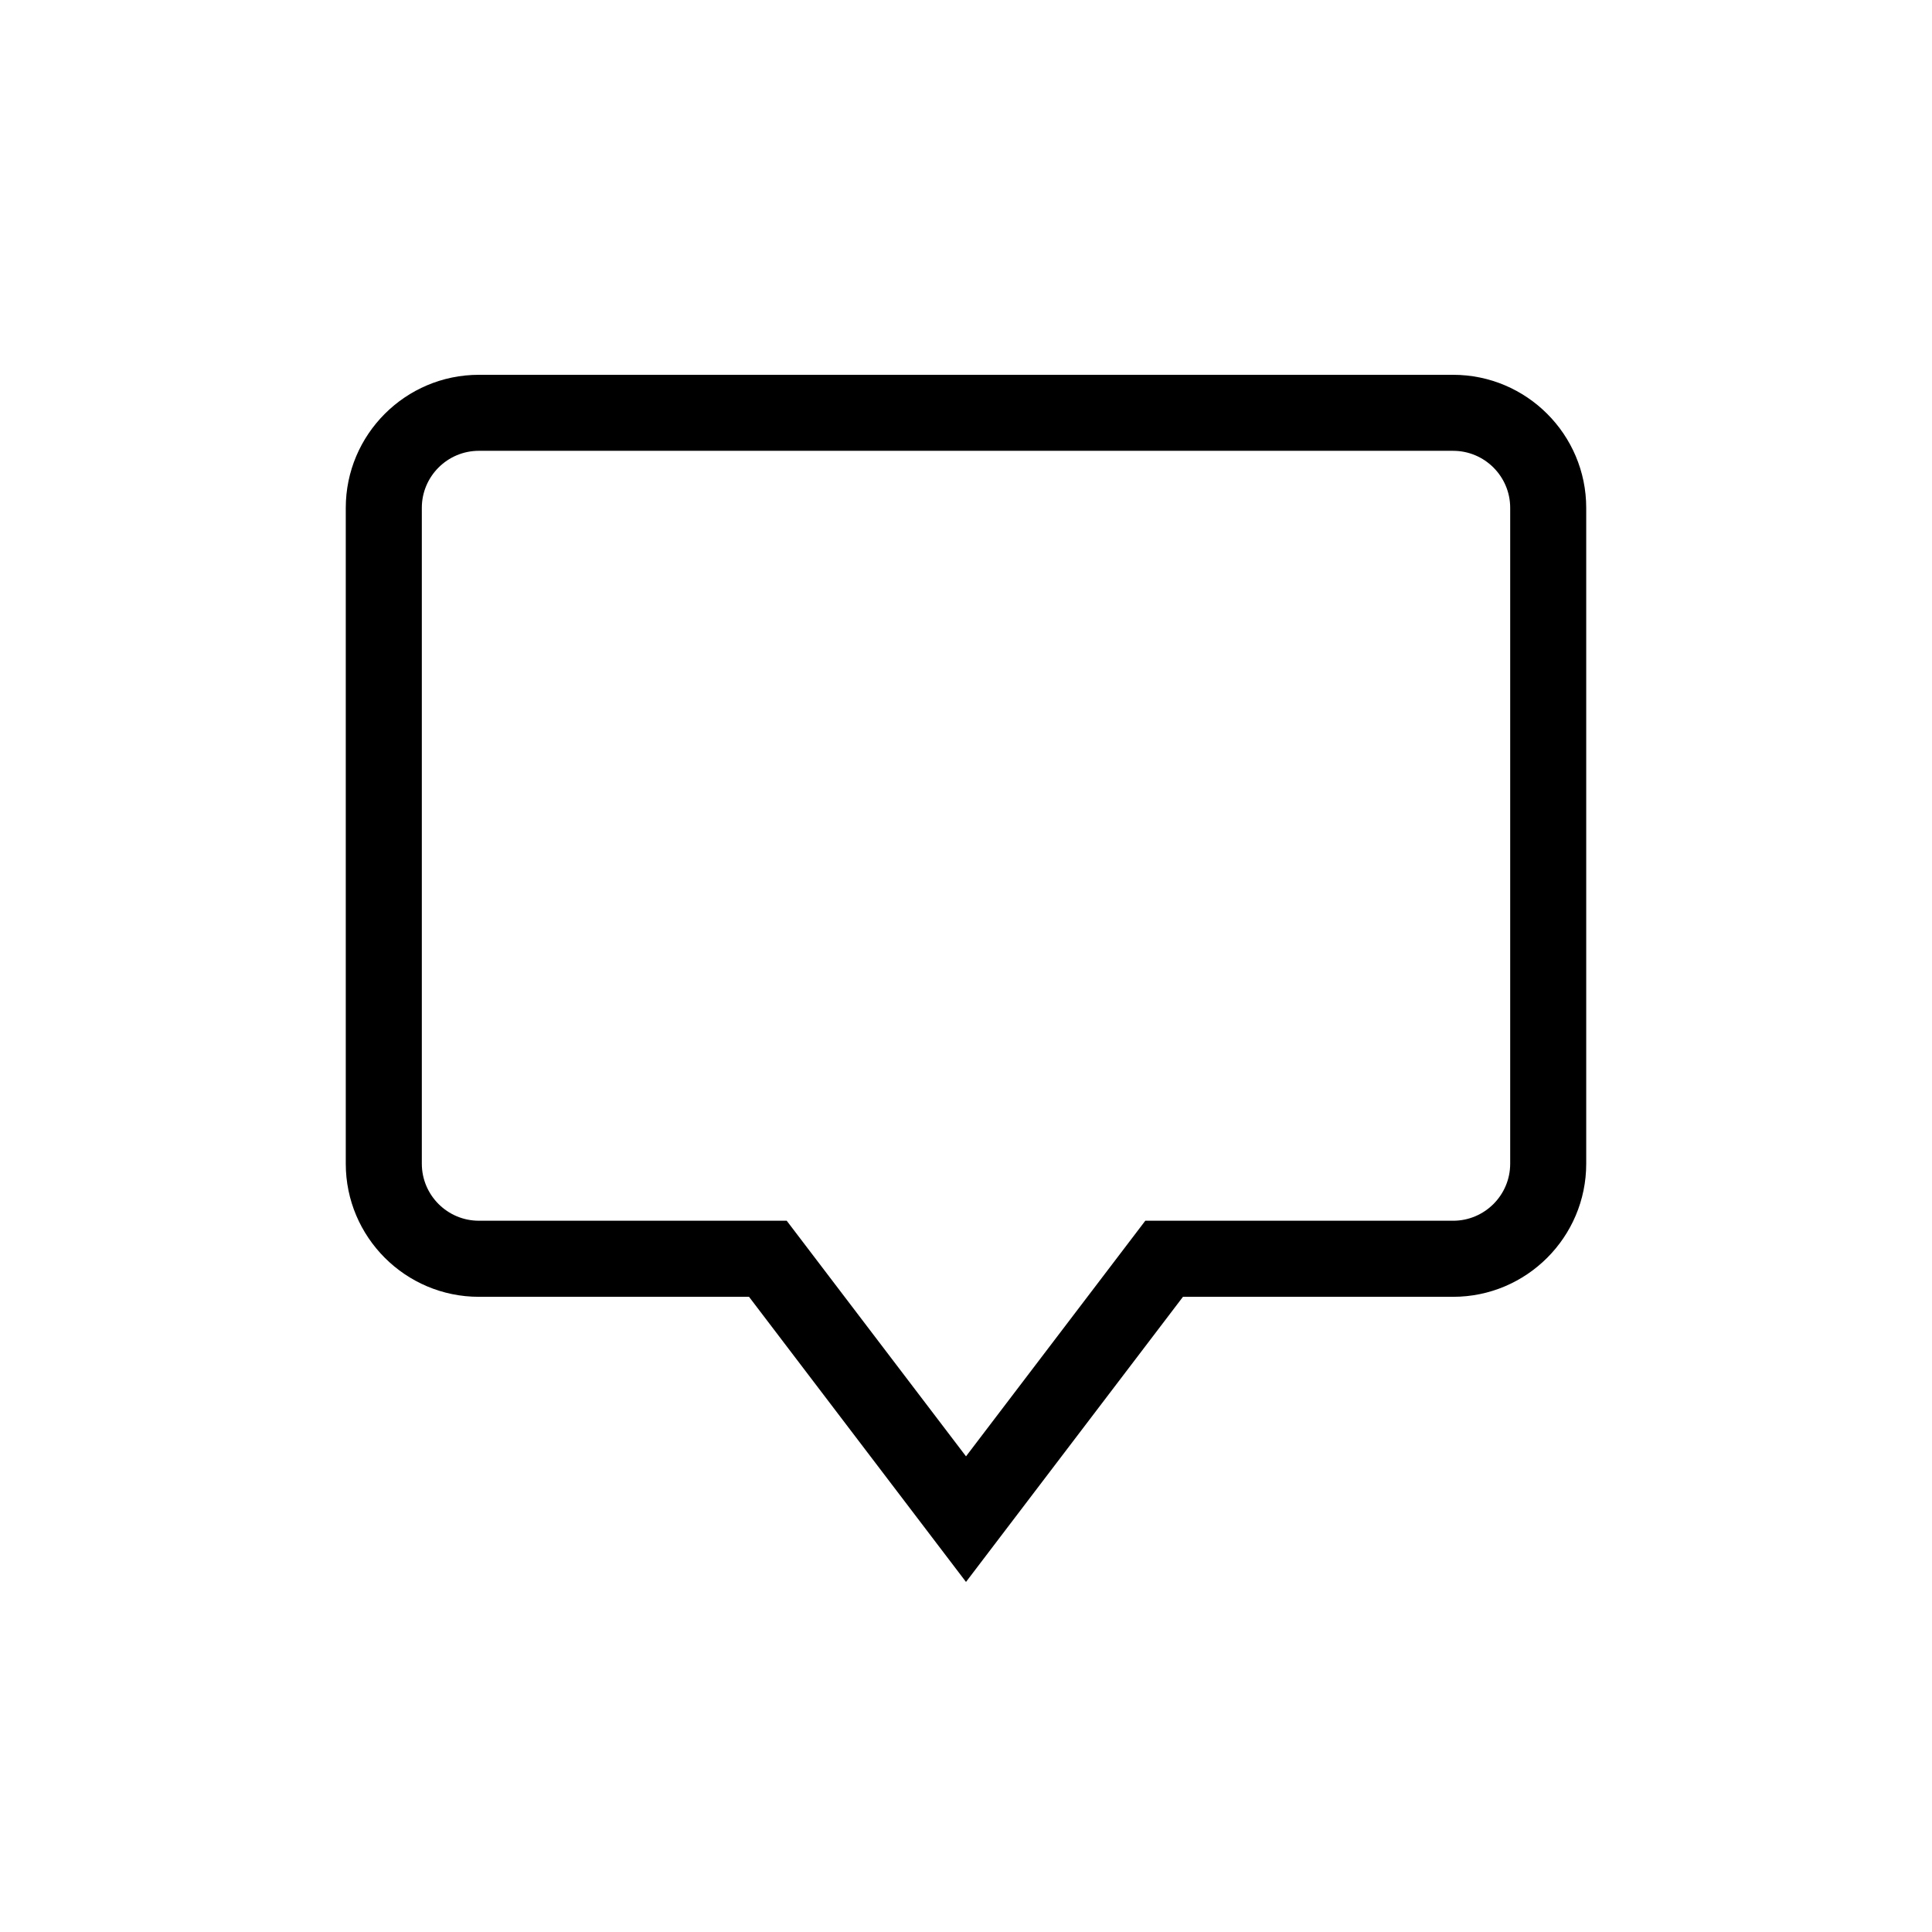 <?xml version="1.0" encoding="UTF-8"?>
<!-- Uploaded to: ICON Repo, www.svgrepo.com, Generator: ICON Repo Mixer Tools -->
<svg fill="#000000" width="800px" height="800px" version="1.1" viewBox="144 144 512 512" xmlns="http://www.w3.org/2000/svg">
 <path d="m400 563.23-57.5-75.562h-71.602c-19.441 0-35.266-15.824-35.266-35.266v-173.81c0-19.441 15.824-35.266 35.266-35.266h258.2c19.441 0 35.266 15.824 35.266 35.266v173.81c0 19.441-15.824 35.266-35.266 35.266h-71.602zm-129.1-299.76c-8.332 0-15.113 6.781-15.113 15.113v173.81c0 8.332 6.781 15.113 15.113 15.113h81.586l47.516 62.441 47.516-62.438h81.586c8.332 0 15.113-6.781 15.113-15.113v-173.81c0-8.332-6.781-15.113-15.113-15.113z"/>
</svg>